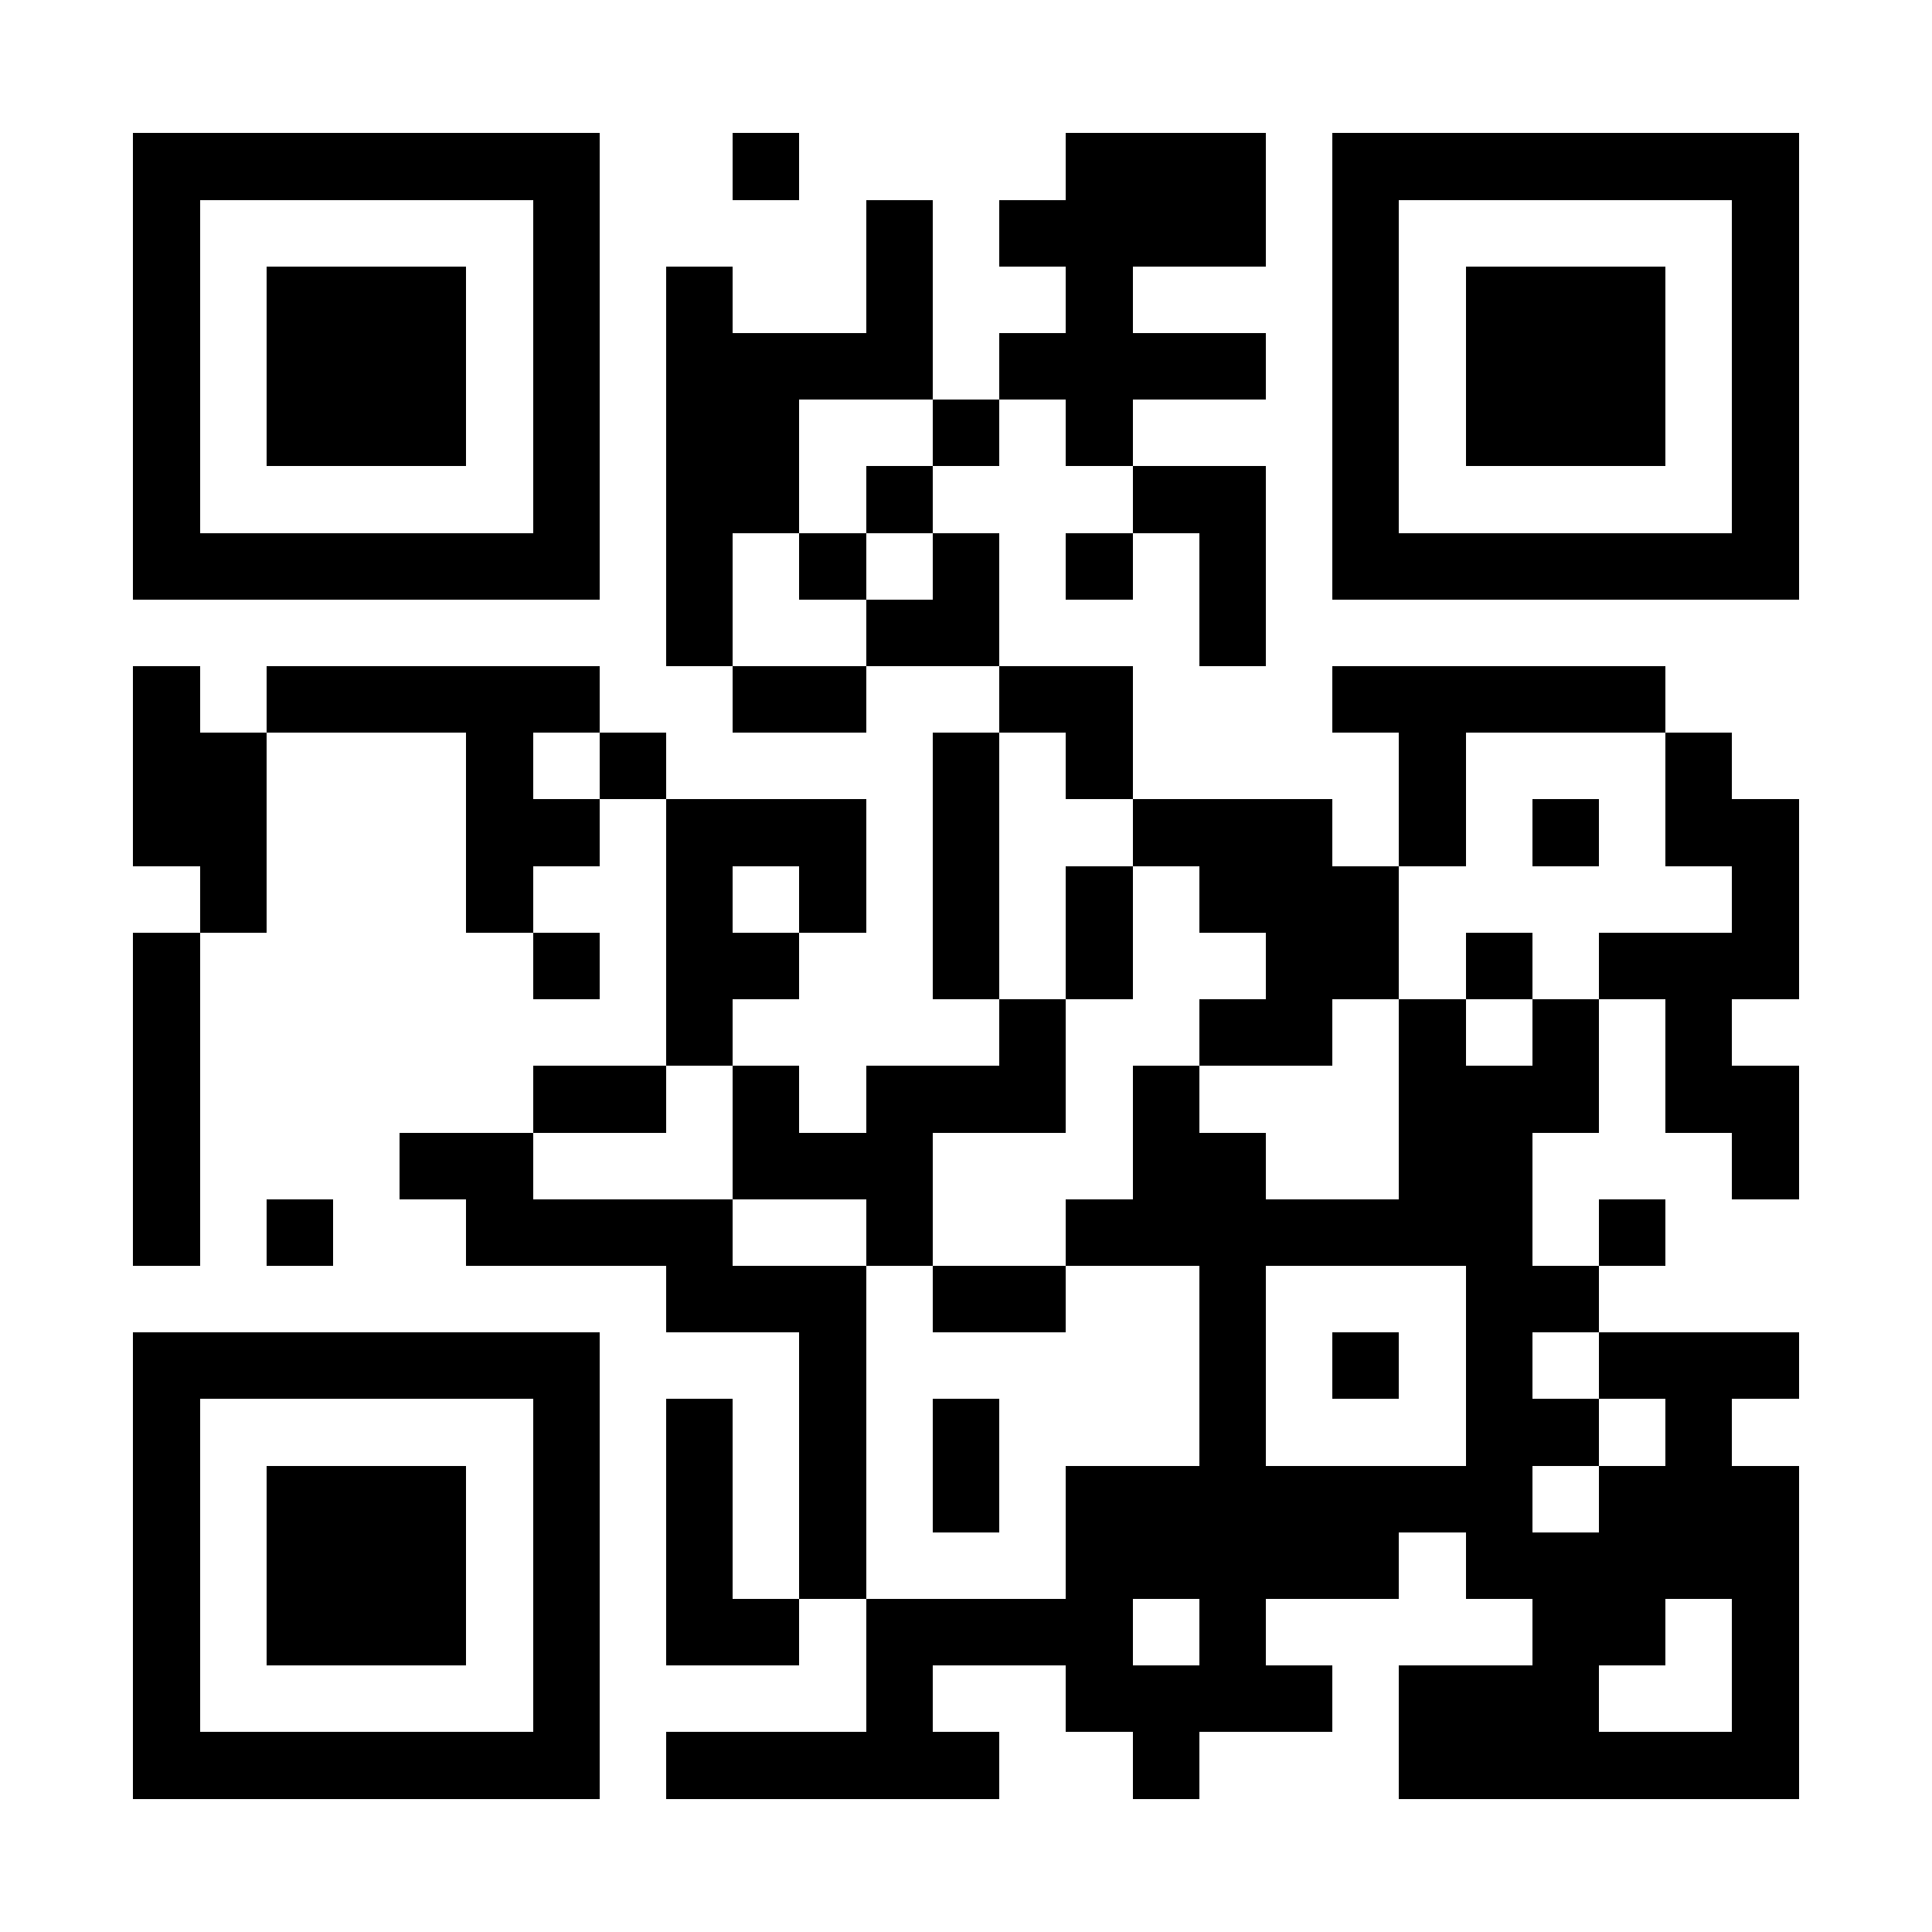 <?xml version="1.0" encoding="UTF-8"?>
<!DOCTYPE svg PUBLIC '-//W3C//DTD SVG 1.0//EN'
          'http://www.w3.org/TR/2001/REC-SVG-20010904/DTD/svg10.dtd'>
<svg fill="#fff" height="29" shape-rendering="crispEdges" style="fill: #fff;" viewBox="0 0 29 29" width="29" xmlns="http://www.w3.org/2000/svg" xmlns:xlink="http://www.w3.org/1999/xlink"
><path d="M0 0h29v29H0z"
  /><path d="M2 2.5h7m2 0h1m4 0h3m1 0h7M2 3.5h1m5 0h1m4 0h1m1 0h4m1 0h1m5 0h1M2 4.5h1m1 0h3m1 0h1m1 0h1m2 0h1m2 0h1m3 0h1m1 0h3m1 0h1M2 5.5h1m1 0h3m1 0h1m1 0h4m1 0h4m1 0h1m1 0h3m1 0h1M2 6.5h1m1 0h3m1 0h1m1 0h2m2 0h1m1 0h1m3 0h1m1 0h3m1 0h1M2 7.5h1m5 0h1m1 0h2m1 0h1m3 0h2m1 0h1m5 0h1M2 8.5h7m1 0h1m1 0h1m1 0h1m1 0h1m1 0h1m1 0h7M10 9.5h1m2 0h2m3 0h1M2 10.5h1m1 0h5m2 0h2m2 0h2m3 0h5M2 11.5h2m3 0h1m1 0h1m4 0h1m1 0h1m4 0h1m3 0h1M2 12.5h2m3 0h2m1 0h3m1 0h1m2 0h3m1 0h1m1 0h1m1 0h2M3 13.5h1m3 0h1m2 0h1m1 0h1m1 0h1m1 0h1m1 0h3m5 0h1M2 14.5h1m5 0h1m1 0h2m2 0h1m1 0h1m2 0h2m1 0h1m1 0h3M2 15.5h1m7 0h1m4 0h1m2 0h2m1 0h1m1 0h1m1 0h1M2 16.5h1m5 0h2m1 0h1m1 0h3m1 0h1m3 0h3m1 0h2M2 17.5h1m3 0h2m3 0h3m3 0h2m2 0h2m3 0h1M2 18.5h1m1 0h1m2 0h4m2 0h1m2 0h7m1 0h1M10 19.5h3m1 0h2m2 0h1m3 0h2M2 20.5h7m3 0h1m5 0h1m1 0h1m1 0h1m1 0h3M2 21.5h1m5 0h1m1 0h1m1 0h1m1 0h1m3 0h1m3 0h2m1 0h1M2 22.5h1m1 0h3m1 0h1m1 0h1m1 0h1m1 0h1m1 0h7m1 0h3M2 23.5h1m1 0h3m1 0h1m1 0h1m1 0h1m3 0h5m1 0h5M2 24.5h1m1 0h3m1 0h1m1 0h2m1 0h4m1 0h1m4 0h2m1 0h1M2 25.5h1m5 0h1m4 0h1m2 0h4m1 0h3m2 0h1M2 26.5h7m1 0h5m2 0h1m3 0h6" stroke="#000"
/></svg
>
